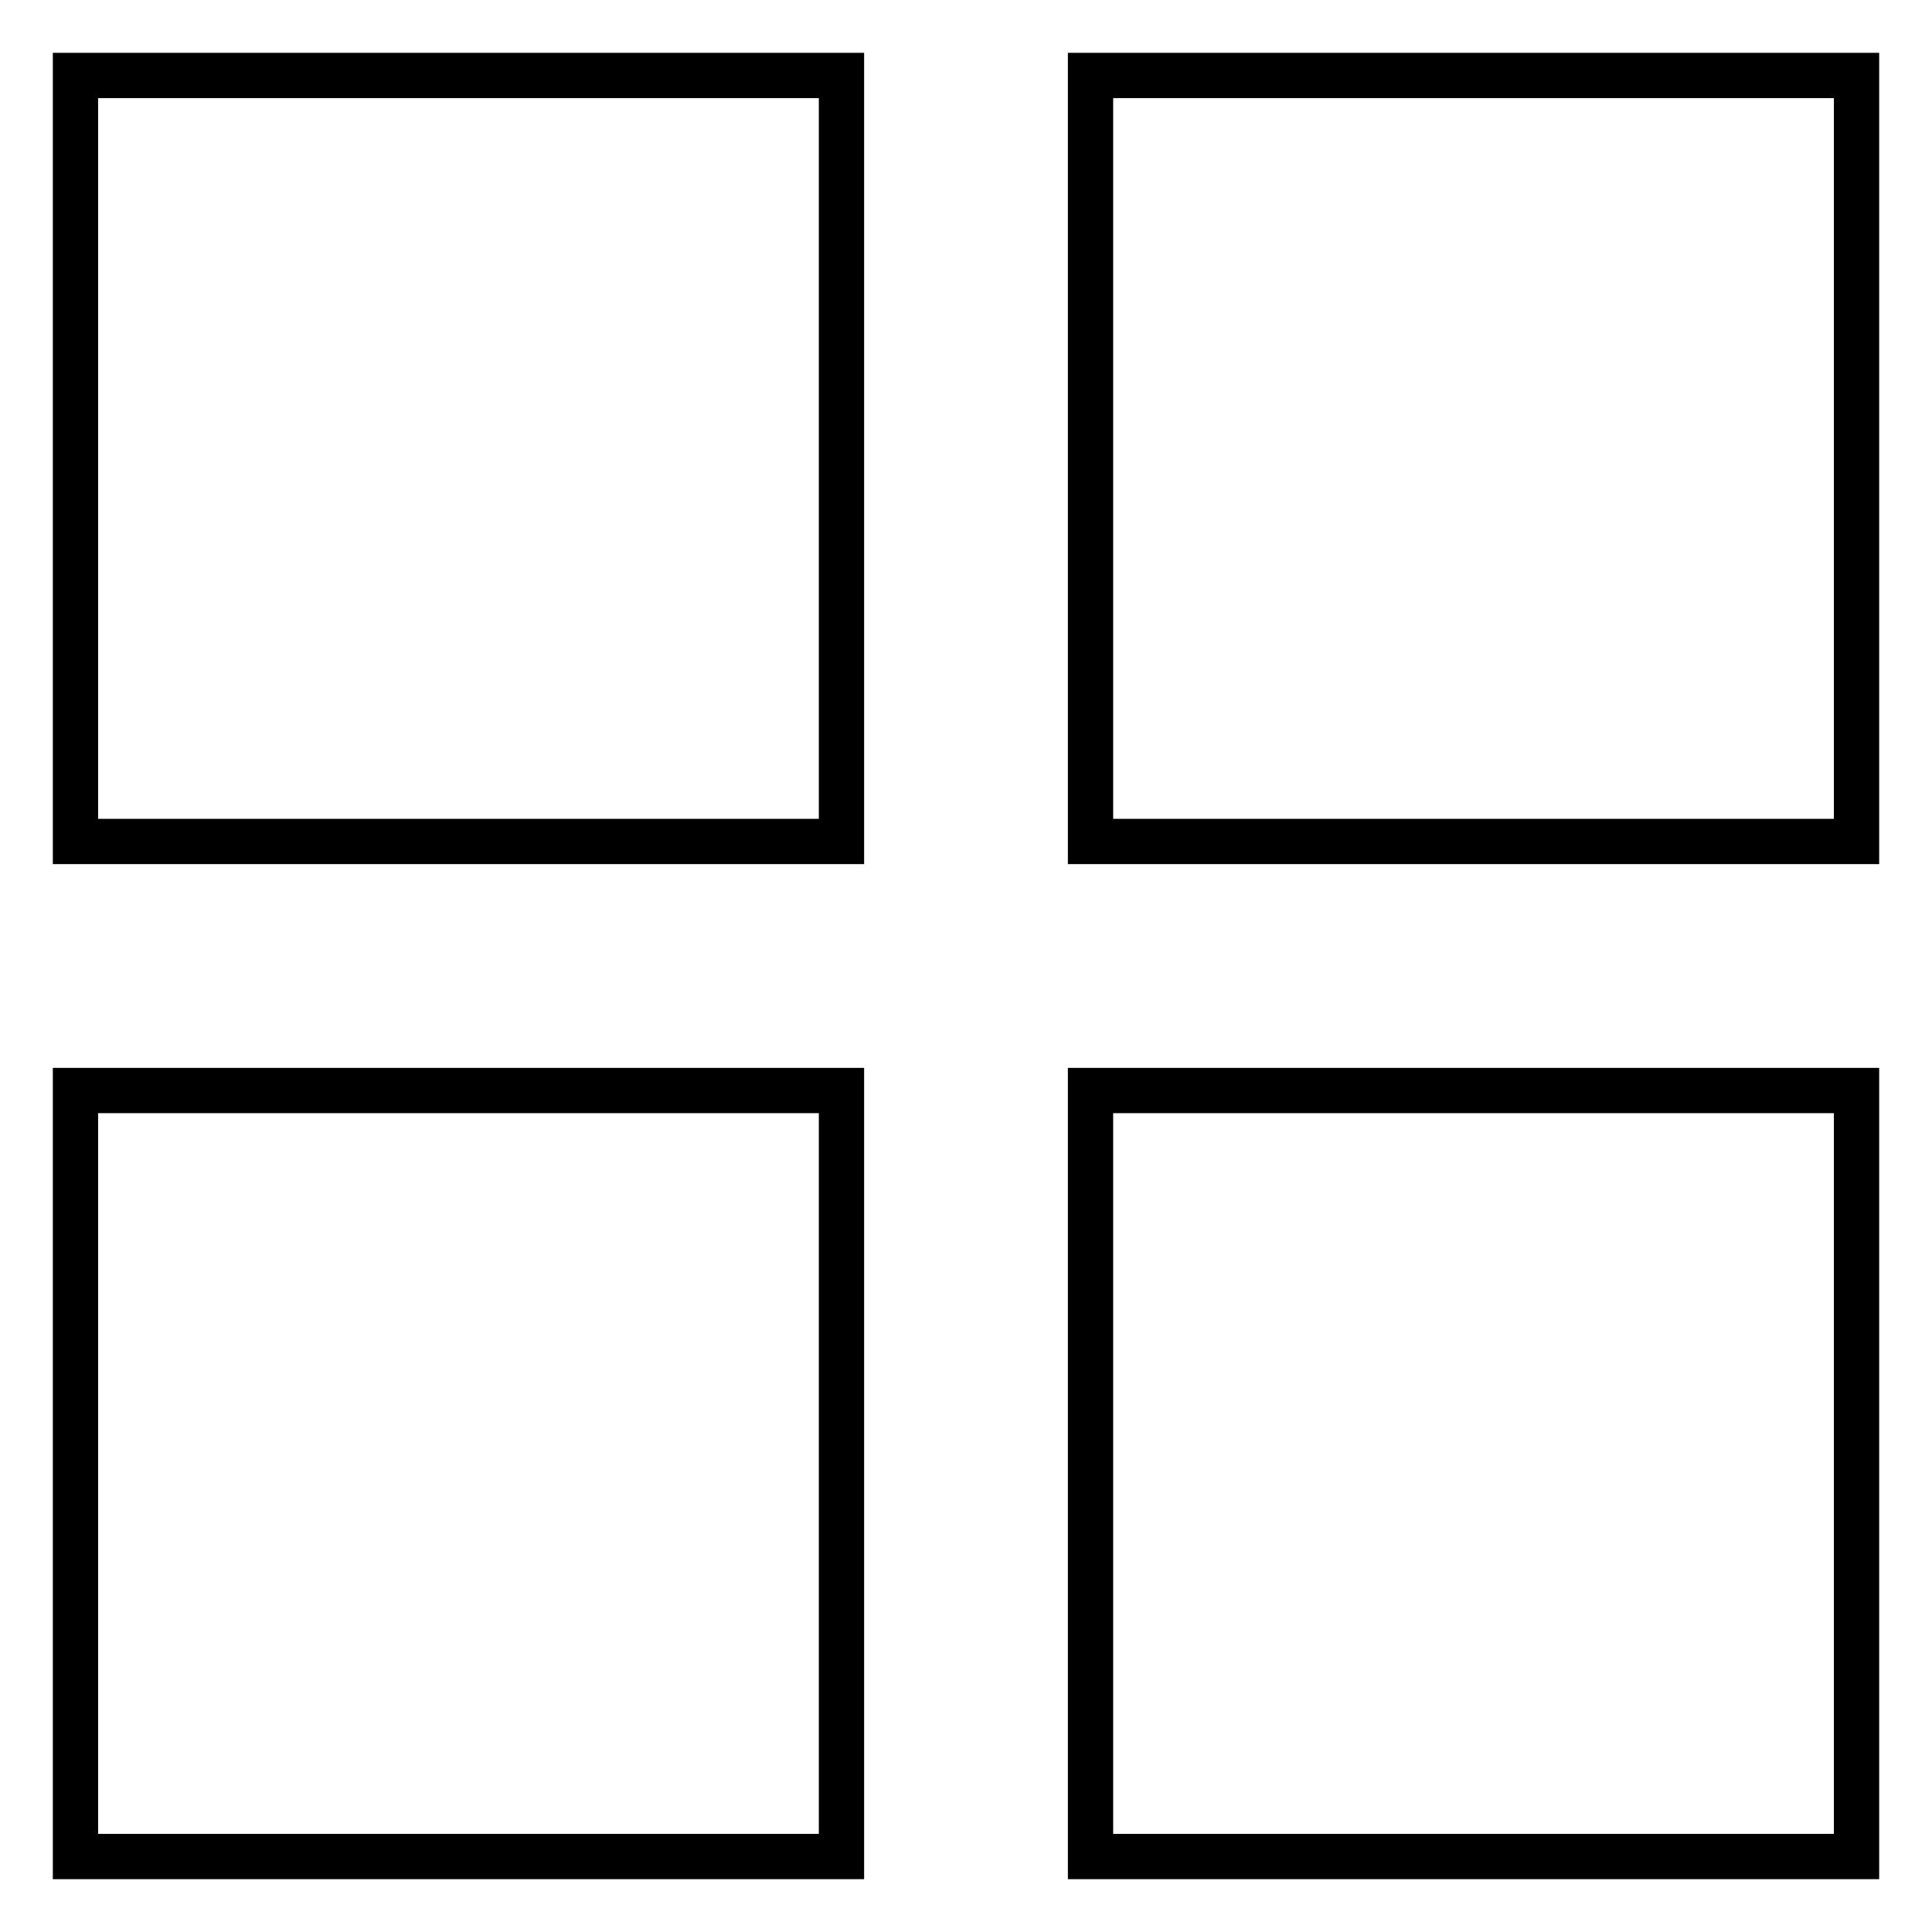 <?xml version="1.0" encoding="utf-8"?>
<!-- Svg Vector Icons : http://www.onlinewebfonts.com/icon -->
<!DOCTYPE svg PUBLIC "-//W3C//DTD SVG 1.1//EN" "http://www.w3.org/Graphics/SVG/1.1/DTD/svg11.dtd">
<svg version="1.1" xmlns="http://www.w3.org/2000/svg" xmlns:xlink="http://www.w3.org/1999/xlink" x="0px" y="0px" viewBox="0 0 256 256" enable-background="new 0 0 256 256" xml:space="preserve">
<g> <path stroke-width="6" fill-opacity="0" stroke="#000000"  d="M10,10h101.5v101.5H10V10z M144.5,10H246v101.5H144.5V10L144.5,10z M10,144.5h101.5V246H10V144.5L10,144.5z  M144.5,144.5H246V246H144.5V144.5L144.5,144.5z"/></g>
</svg>